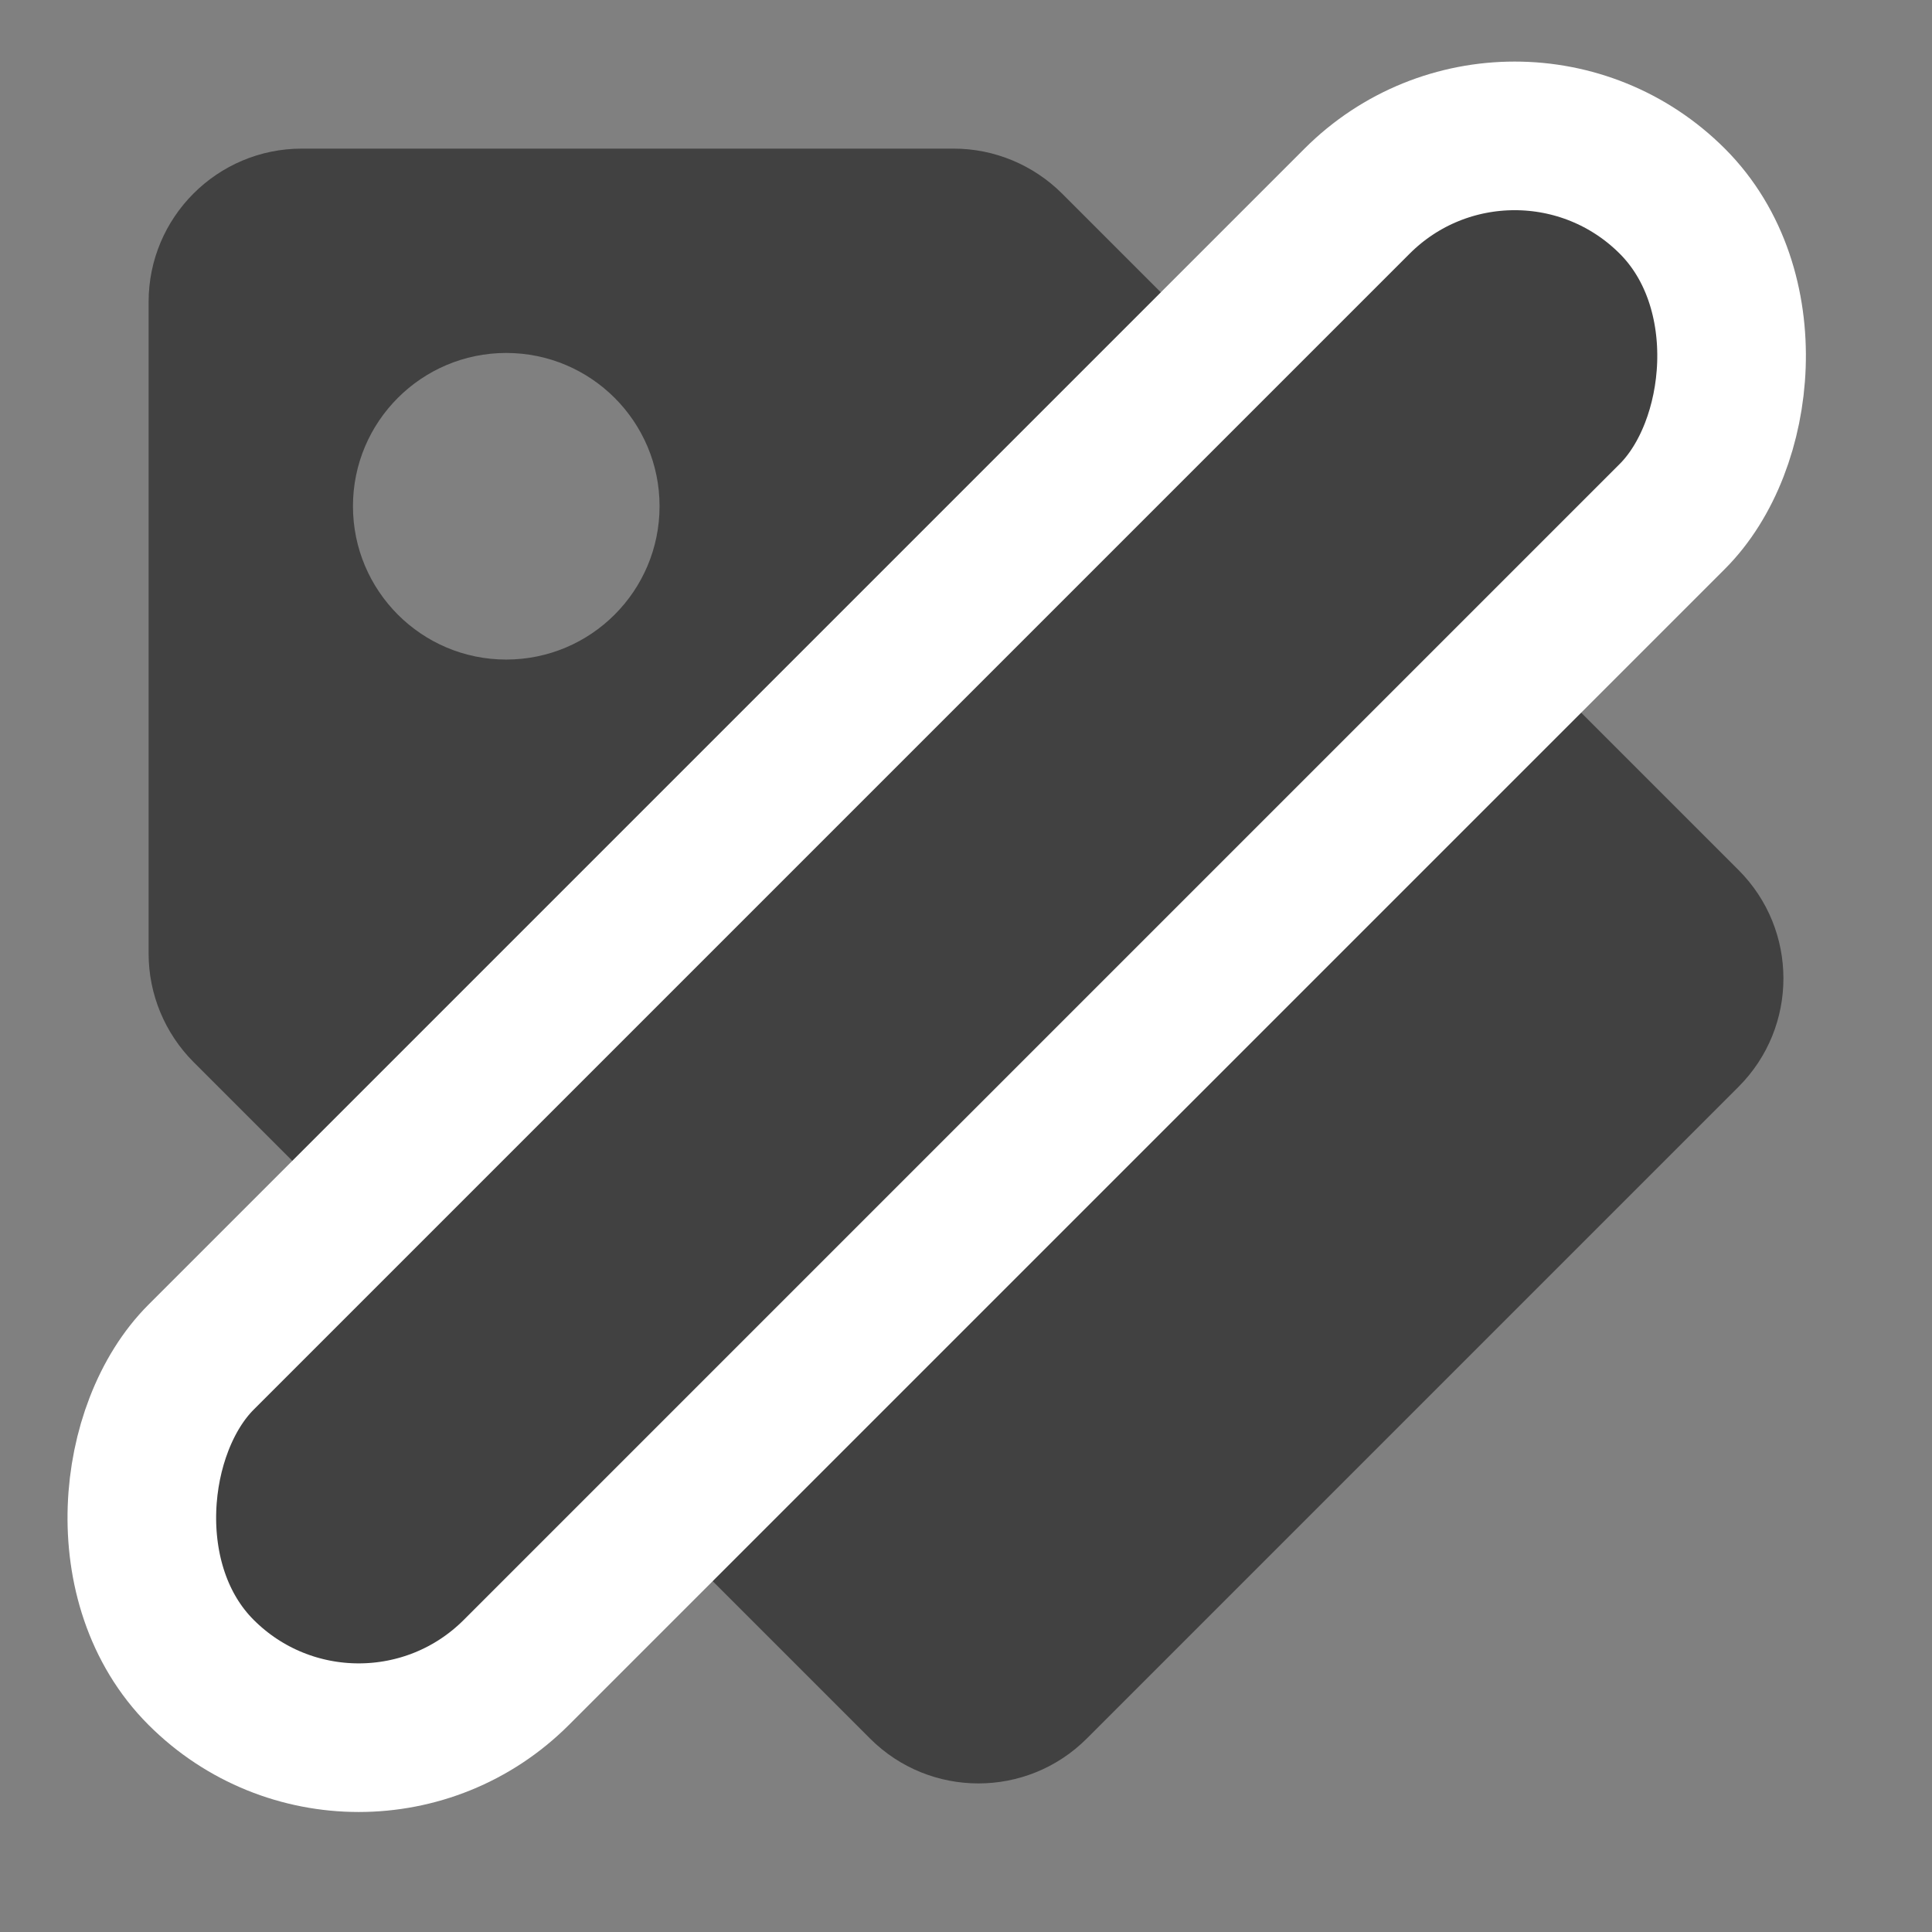 <svg width="13" height="13" viewBox="0 0 13 13" fill="none" xmlns="http://www.w3.org/2000/svg">
<rect x="0" y="0" width="13" height="13" fill="#808080" stroke="none"/>
<path d="M1 6.417V2.031C1 1.462 1.462 1 2.031 1H6.417C6.69 1 6.952 1.109 7.146 1.302L11.698 5.854C12.101 6.257 12.101 6.91 11.698 7.313L7.313 11.698C6.91 12.101 6.257 12.101 5.854 11.698L1.302 7.146C1.109 6.952 1 6.69 1 6.417ZM3.406 2.375C2.837 2.375 2.375 2.837 2.375 3.406C2.375 3.976 2.837 4.438 3.406 4.438C3.976 4.438 4.438 3.976 4.438 3.406C4.438 2.837 3.976 2.375 3.406 2.375Z" fill="#414141"/>
<rect x="10.192" y="0.293" width="3" height="14" rx="1.5" transform="rotate(45 10.192 0.293)" fill="#414141" stroke="white"/>
</svg>
